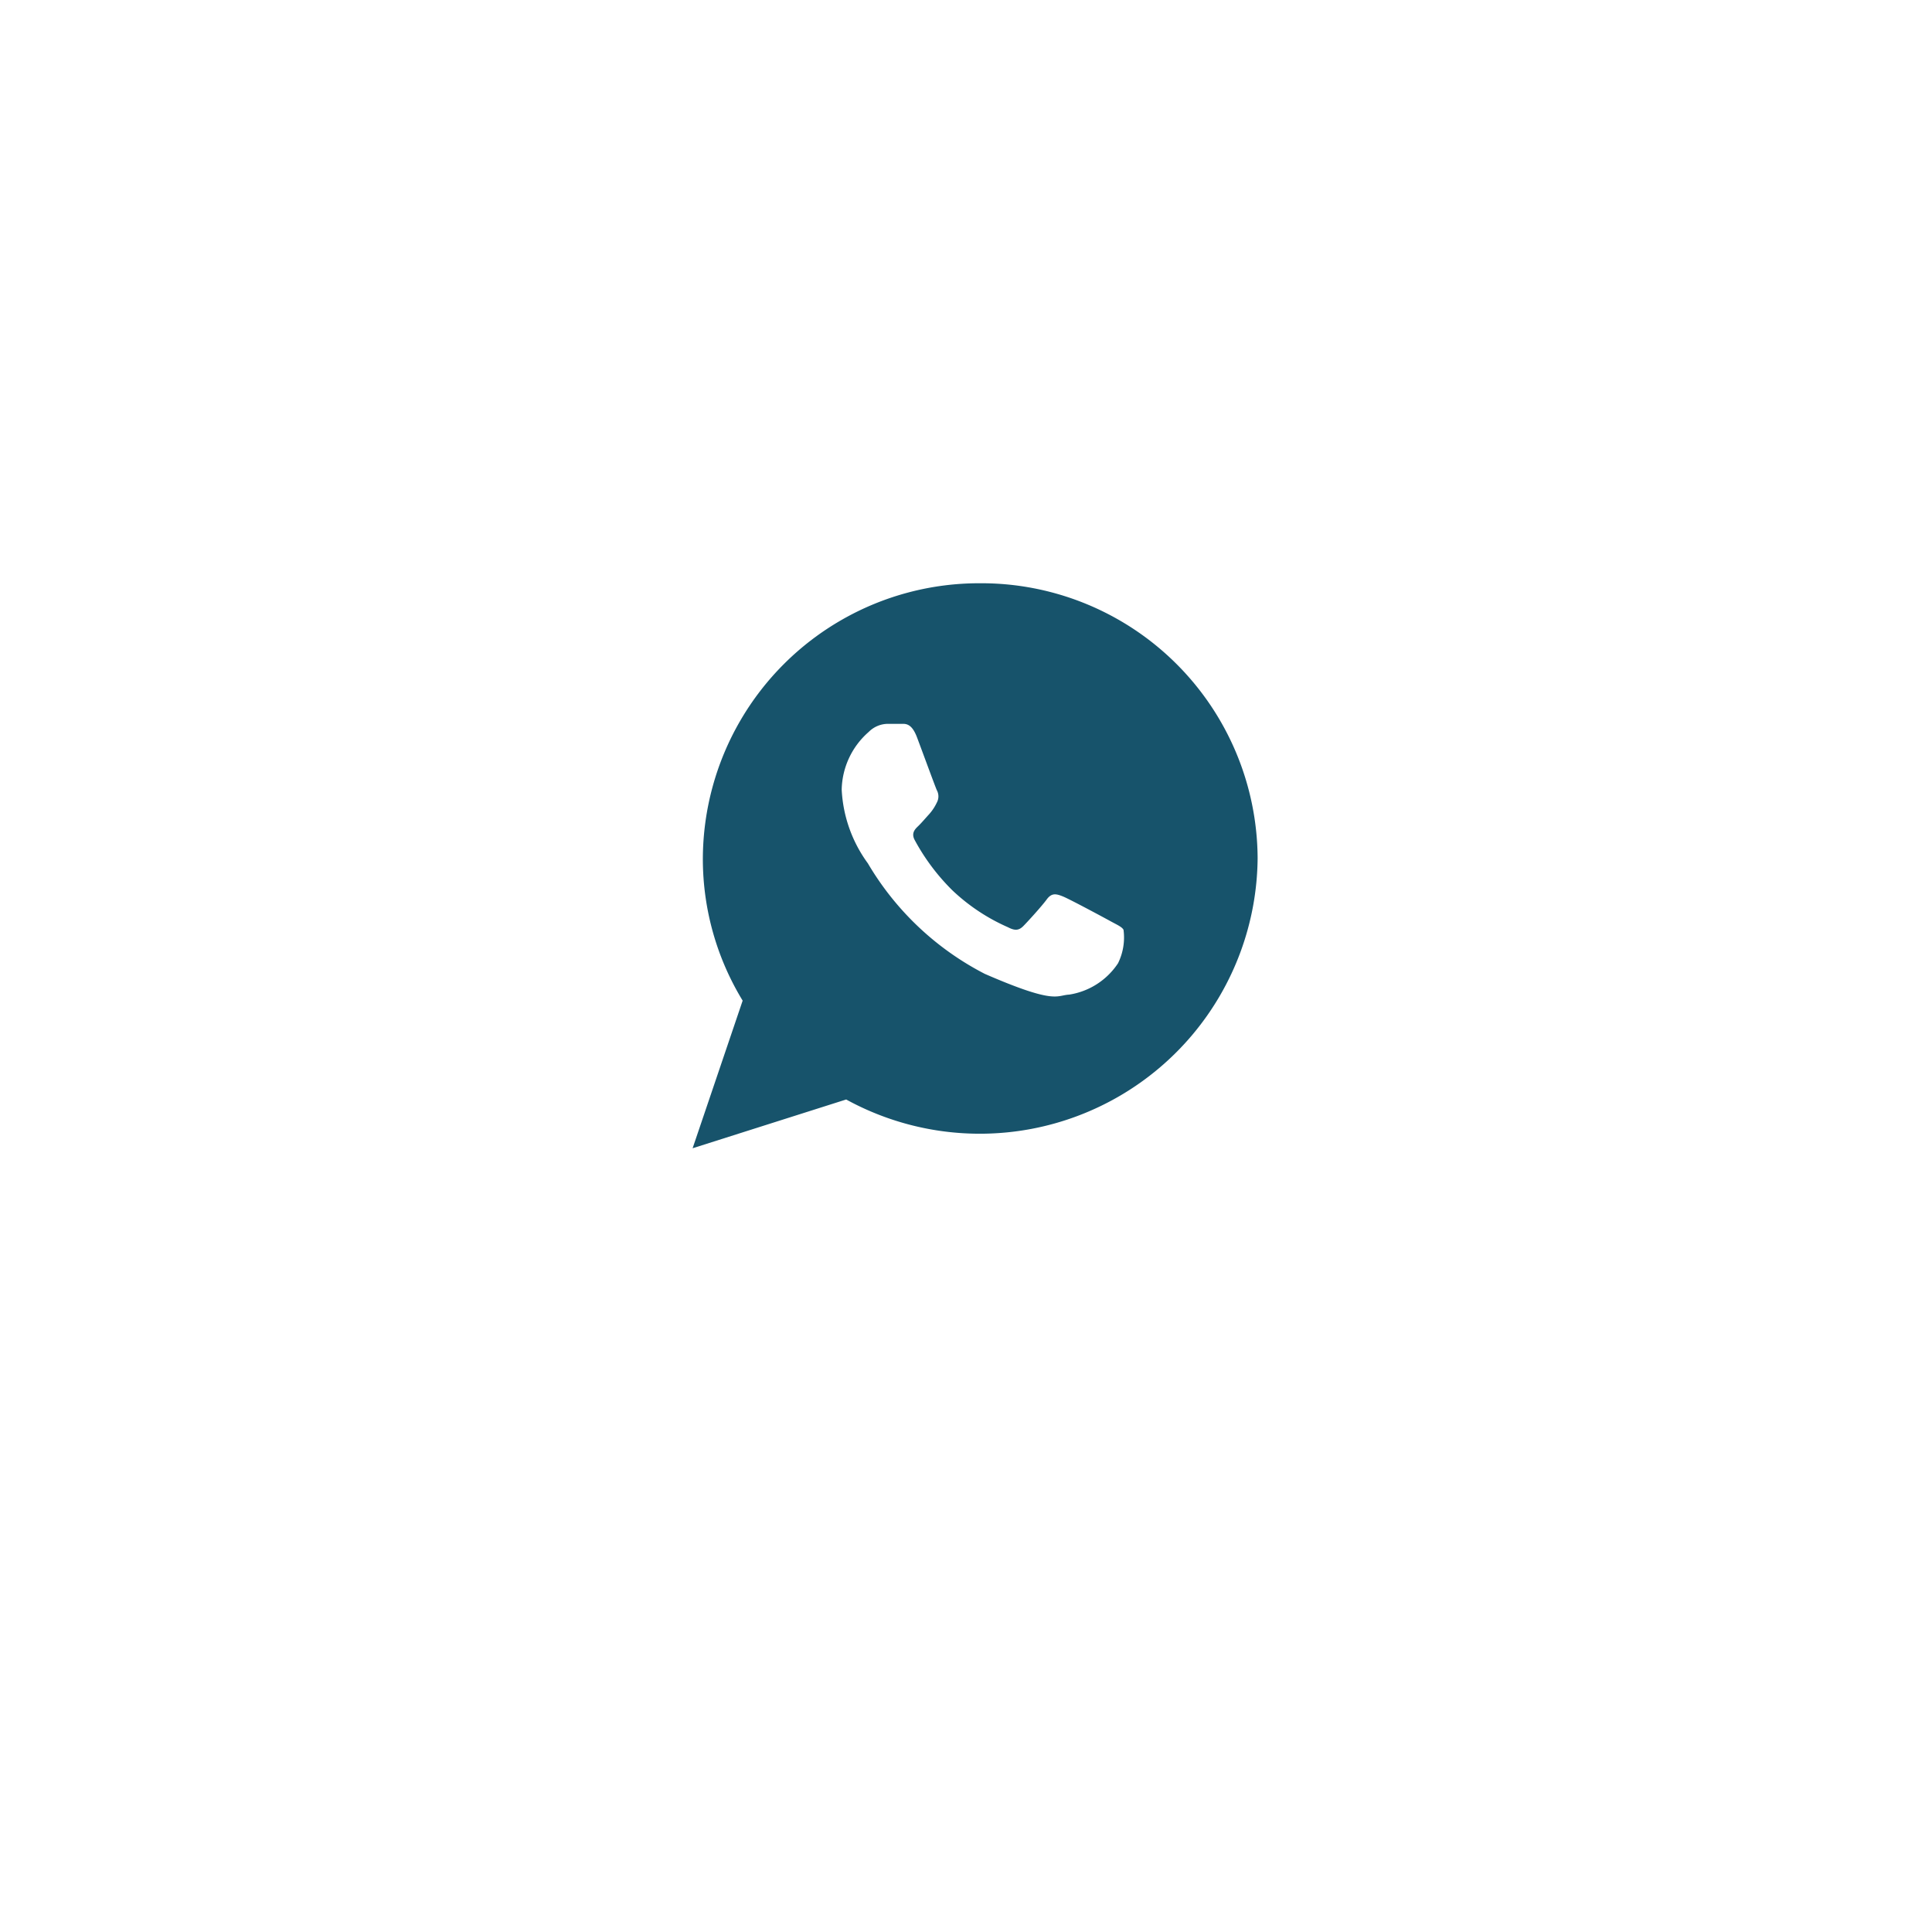 <svg xmlns="http://www.w3.org/2000/svg" xmlns:xlink="http://www.w3.org/1999/xlink" width="53" height="53" viewBox="0 0 53 53">
  <defs>
    <filter id="Ellipse_17" x="0" y="0" width="53" height="53" filterUnits="userSpaceOnUse">
      <feOffset dy="3" input="SourceAlpha"/>
      <feGaussianBlur stdDeviation="3" result="blur"/>
      <feFlood flood-opacity="0.161"/>
      <feComposite operator="in" in2="blur"/>
      <feComposite in="SourceGraphic"/>
    </filter>
  </defs>
  <g id="Group_7316" data-name="Group 7316" transform="translate(11.137 8.137)">
    <g transform="matrix(1, 0, 0, 1, -11.14, -8.14)" filter="url(#Ellipse_17)">
      <circle id="Ellipse_17-2" data-name="Ellipse 17" cx="17.5" cy="17.5" r="17.5" transform="translate(9 6)" fill="#fff"/>
    </g>
    <path id="Icon_ionic-logo-whatsapp" data-name="Icon ionic-logo-whatsapp" d="M10.141,2.25A7.58,7.58,0,0,0,2.531,9.8a7.472,7.472,0,0,0,1.092,3.9L2.25,17.75l4.213-1.338A7.622,7.622,0,0,0,17.75,9.8,7.58,7.58,0,0,0,10.141,2.25Zm3.784,10.418a1.965,1.965,0,0,1-1.346.867c-.357.019-.367.277-2.313-.569A7.939,7.939,0,0,1,7.058,9.934,3.732,3.732,0,0,1,6.34,7.911a2.156,2.156,0,0,1,.741-1.582.745.745,0,0,1,.527-.222c.153,0,.252,0,.366,0s.283-.024.431.368.5,1.355.545,1.453a.353.353,0,0,1,0,.338,1.321,1.321,0,0,1-.206.314c-.1.109-.214.244-.3.327s-.207.193-.1.39a5.823,5.823,0,0,0,1.03,1.375A5.309,5.309,0,0,0,10.9,11.686c.191.1.3.092.423-.032s.506-.545.643-.732.265-.151.441-.081,1.113.573,1.3.676.318.157.364.239A1.6,1.6,0,0,1,13.924,12.668Z" transform="translate(5.613 5.613)" fill="#17536b"/>
  </g>
</svg>
